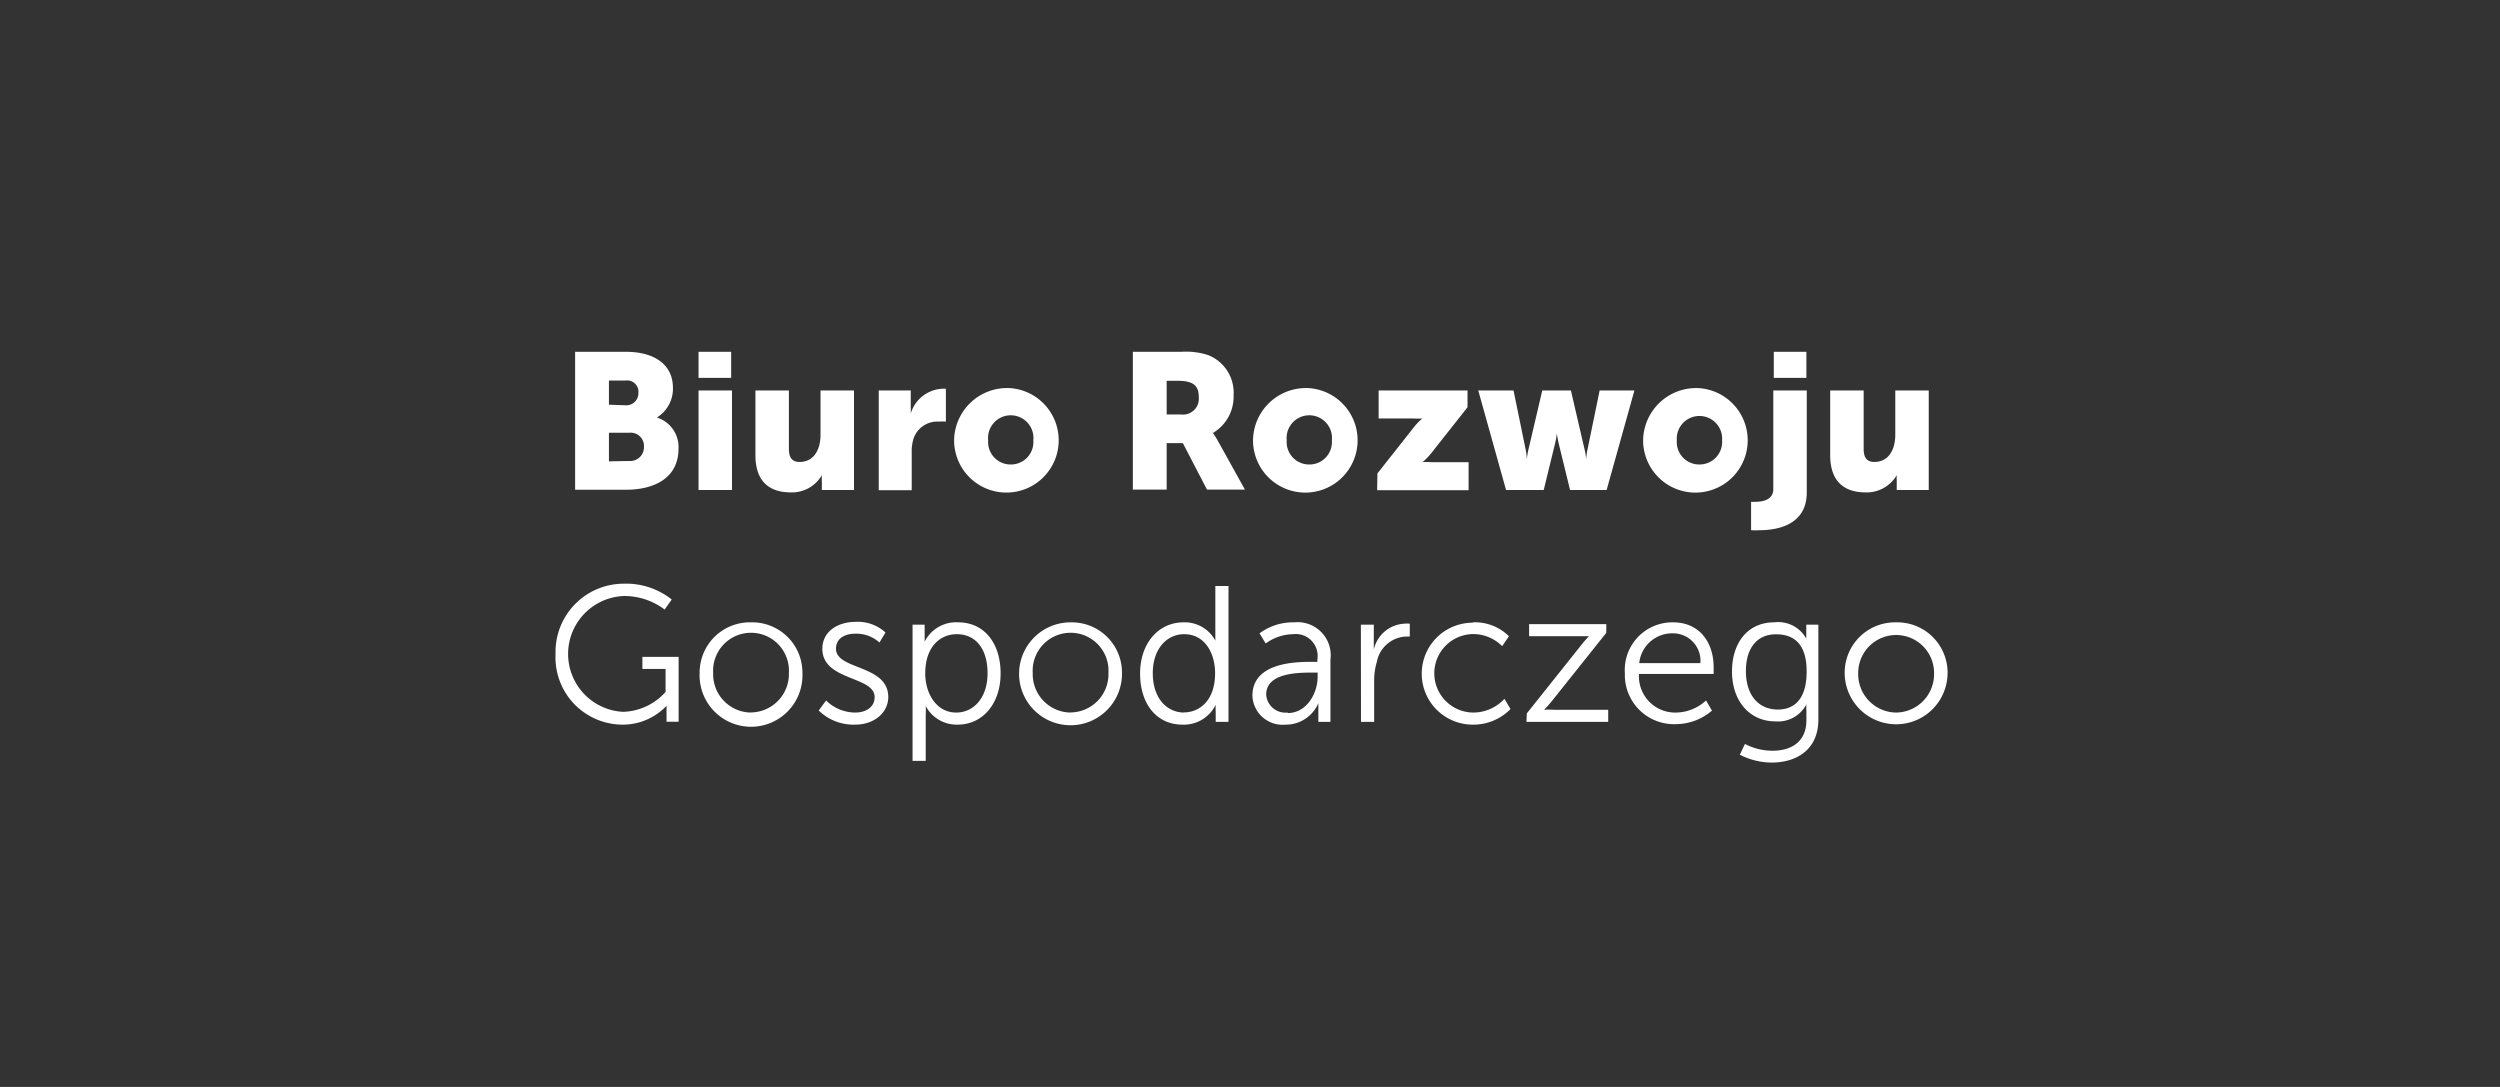 <?xml version="1.0" encoding="utf-8"?>
<svg xmlns="http://www.w3.org/2000/svg" data-name="Warstwa 1" id="Warstwa_1" viewBox="0 0 207 90">
  <rect x="0" y="0" width="207" height="90" fill="#333333" stroke="none"/>
  <defs>
    <style>.cls-1{fill:#fff;}</style>
  </defs>
  <path class="cls-1" d="M47.62,29.13h4.21c2.29,0,3.89,1,3.89,3a2.8,2.8,0,0,1-1.33,2.44v0a2.56,2.56,0,0,1,1.79,2.57c0,2.5-2.08,3.41-4.35,3.41H47.62Zm4.24,4.43a1,1,0,0,0,1-1.05.93.93,0,0,0-1.06-1H50.42v2Zm.24,4.61A1.14,1.14,0,0,0,53.32,37a1.1,1.1,0,0,0-1.2-1.17h-1.7v2.37Z"/>
  <path class="cls-1" d="M57.84,32.33h2.77v8.24H57.84Zm0-3.2h2.7v2.16h-2.7Z"/>
  <path class="cls-1" d="M62.55,32.33h2.77v4.83c0,.77.3,1.09.88,1.09,1.18,0,1.74-1,1.74-2.27V32.33h2.77v8.24H68.05v-.72a3.49,3.49,0,0,1,0-.51h0a2.85,2.85,0,0,1-2.57,1.43c-1.64,0-2.93-.77-2.93-3.09Z"/>
  <path class="cls-1" d="M72.76,32.33h2.65v1.39a4.7,4.7,0,0,1,0,.52h0A2.87,2.87,0,0,1,78,32.19a2,2,0,0,1,.32,0v2.72a2.91,2.91,0,0,0-.56,0,2.08,2.08,0,0,0-2.13,1.44,3.64,3.64,0,0,0-.14,1.12v3.12H72.76Z"/>
  <path class="cls-1" d="M83.69,32.14A4.33,4.33,0,1,1,79,36.48,4.39,4.39,0,0,1,83.69,32.14Zm0,6.32a1.86,1.86,0,0,0,1.87-2,1.88,1.88,0,1,0-3.74,0A1.86,1.86,0,0,0,83.7,38.46Z"/>
  <path class="cls-1" d="M93.8,29.13h4a6,6,0,0,1,2.23.27,3.34,3.34,0,0,1,2.11,3.33,3.48,3.48,0,0,1-1.71,3.12v0a6.62,6.62,0,0,1,.43.69l2.22,4H99.94l-2-3.85H96.6v3.85H93.8Zm4,5.19a1.31,1.31,0,0,0,1.46-1.41c0-.87-.32-1.38-1.73-1.38H96.6v2.79Z"/>
  <path class="cls-1" d="M108.41,32.14a4.33,4.33,0,1,1-4.66,4.34A4.38,4.38,0,0,1,108.41,32.14Zm0,6.32a1.86,1.86,0,0,0,1.87-2,1.88,1.88,0,1,0-3.74,0A1.86,1.86,0,0,0,108.42,38.46Z"/>
  <path class="cls-1" d="M114.05,39.2l3-3.8a4.9,4.9,0,0,1,.72-.75v0a5.87,5.87,0,0,1-.72,0h-2.9V32.33h7.36v1.39l-3,3.8a5.29,5.29,0,0,1-.73.75v0a3.61,3.61,0,0,1,.73,0h3.09v2.32h-7.57Z"/>
  <path class="cls-1" d="M122.4,32.33h2.92l1,4.87a4.46,4.46,0,0,1,.1.86h0a5.88,5.88,0,0,1,.14-.86l1.14-4.87h2.37l1.13,4.87a4.14,4.14,0,0,1,.13.86h0a5.76,5.76,0,0,1,.12-.86l1-4.87h2.88l-2.3,8.24H130l-.93-3.81a7.74,7.74,0,0,1-.16-.88h0a7.74,7.74,0,0,1-.16.88l-.93,3.81h-3.12Z"/>
  <path class="cls-1" d="M140.71,32.14a4.33,4.33,0,1,1-4.66,4.34A4.39,4.39,0,0,1,140.71,32.14Zm0,6.32a1.87,1.87,0,0,0,1.88-2,1.88,1.88,0,1,0-3.75,0A1.86,1.86,0,0,0,140.72,38.46Z"/>
  <path class="cls-1" d="M149.6,32.33v8.45c0,2.77-2.59,3.12-3.87,3.12a6,6,0,0,1-.74,0V41.55a3,3,0,0,0,.36,0c.54,0,1.48-.13,1.48-1.06V32.33Zm-2.73-3.2h2.7v2.16h-2.7Z"/>
  <path class="cls-1" d="M151.54,32.33h2.77v4.83c0,.77.3,1.09.88,1.09,1.18,0,1.74-1,1.74-2.27V32.33h2.77v8.24h-2.65v-.72a4.63,4.63,0,0,1,0-.51h0a2.87,2.87,0,0,1-2.58,1.43c-1.63,0-2.93-.77-2.93-3.09Z"/>
  <path class="cls-1" d="M51.62,48.33a6.07,6.07,0,0,1,4,1.31l-.59.83a5.53,5.53,0,0,0-3.36-1.12,4.8,4.8,0,0,0-.09,9.59,4.89,4.89,0,0,0,3.53-1.65v-1.9H53.19v-1h3v5.37h-1v-.84c0-.24,0-.48,0-.48h0A5,5,0,0,1,51.46,60,5.57,5.57,0,0,1,46,54.14,5.65,5.65,0,0,1,51.62,48.33Z"/>
  <path class="cls-1" d="M62.18,51.53a4.16,4.16,0,0,1,4.26,4.18,4.26,4.26,0,1,1-8.51,0A4.16,4.16,0,0,1,62.18,51.53Zm0,7.46a3.18,3.18,0,0,0,3.14-3.28,3.14,3.14,0,1,0-6.27,0A3.17,3.17,0,0,0,62.18,59Z"/>
  <path class="cls-1" d="M68.4,58a3.47,3.47,0,0,0,2.41,1c.86,0,1.61-.43,1.61-1.28,0-1.76-4.33-1.33-4.33-4,0-1.44,1.29-2.23,2.75-2.23a3.4,3.4,0,0,1,2.48.88l-.5.83a2.86,2.86,0,0,0-2-.73c-.82,0-1.6.35-1.6,1.25,0,1.77,4.33,1.29,4.33,4C73.54,59,72.41,60,70.79,60a4.12,4.12,0,0,1-3-1.17Z"/>
  <path class="cls-1" d="M75.56,51.72h1v.79c0,.35,0,.62,0,.62h0a2.91,2.91,0,0,1,2.78-1.6c2.16,0,3.51,1.73,3.51,4.23S81.37,60,79.29,60a2.9,2.9,0,0,1-2.64-1.54h0a5.67,5.67,0,0,1,0,.7V63H75.56ZM79.17,59c1.43,0,2.6-1.2,2.6-3.25s-1-3.24-2.55-3.24c-1.34,0-2.61,1-2.61,3.25C76.61,57.39,77.51,59,79.17,59Z"/>
  <path class="cls-1" d="M88.65,51.53a4.16,4.16,0,0,1,4.25,4.18,4.26,4.26,0,1,1-4.25-4.18Zm0,7.46a3.17,3.17,0,0,0,3.13-3.28,3.14,3.14,0,1,0-6.27,0A3.18,3.18,0,0,0,88.65,59Z"/>
  <path class="cls-1" d="M98,51.53a2.86,2.86,0,0,1,2.63,1.52h0s0-.27,0-.61V48.52h1.09V59.77h-1.06v-.84a4.75,4.75,0,0,1,0-.58h0A2.92,2.92,0,0,1,97.91,60c-2.16,0-3.51-1.73-3.51-4.23S95.91,51.53,98,51.53Zm0,7.46c1.34,0,2.61-1,2.61-3.25,0-1.63-.83-3.23-2.56-3.23-1.43,0-2.6,1.2-2.6,3.23S96.57,59,98.07,59Z"/>
  <path class="cls-1" d="M108.63,54.8h.45v-.21a1.81,1.81,0,0,0-2-2.08,3.94,3.94,0,0,0-2.28.77l-.51-.84a4.65,4.65,0,0,1,2.87-.91,2.74,2.74,0,0,1,3,3.09v5.15h-1v-.88c0-.4,0-.67,0-.67h0A2.92,2.92,0,0,1,106.44,60a2.5,2.5,0,0,1-2.74-2.39C103.7,54.86,107.24,54.8,108.63,54.8Zm-2,4.24c1.54,0,2.47-1.6,2.47-3v-.35h-.47c-1.26,0-3.79.05-3.79,1.83A1.6,1.6,0,0,0,106.61,59Z"/>
  <path class="cls-1" d="M112.68,51.72h1.07v1.43c0,.35,0,.64,0,.64h0a2.74,2.74,0,0,1,2.54-2.15,2.15,2.15,0,0,1,.44,0v1.07a3.09,3.09,0,0,0-.4,0A2.58,2.58,0,0,0,114,54.81a5.32,5.32,0,0,0-.22,1.57v3.39h-1.09Z"/>
  <path class="cls-1" d="M121.94,51.53a4,4,0,0,1,3,1.15l-.56.82a3.42,3.42,0,0,0-2.36-1A3.24,3.24,0,0,0,122,59a3.53,3.53,0,0,0,2.57-1.14l.5.85A4.3,4.3,0,0,1,121.94,60a4.22,4.22,0,1,1,0-8.44Z"/>
  <path class="cls-1" d="M126.42,59.07l4.5-5.65c.3-.38.64-.74.64-.74v0s-.27,0-.8,0h-4.15v-1H133v.72l-4.5,5.64a9.6,9.6,0,0,1-.65.73v0a6.58,6.58,0,0,1,.81,0h4.5v1h-6.77Z"/>
  <path class="cls-1" d="M138.53,51.53c2.23,0,3.36,1.71,3.36,3.71,0,.2,0,.56,0,.56h-6.18A3,3,0,0,0,138.81,59a3.75,3.75,0,0,0,2.45-1l.49.84a4.62,4.62,0,0,1-3,1.12,4.07,4.07,0,0,1-4.21-4.21A3.94,3.94,0,0,1,138.53,51.53Zm2.26,3.38a2.27,2.27,0,0,0-2.29-2.47,2.74,2.74,0,0,0-2.77,2.47Z"/>
  <path class="cls-1" d="M146.76,62.16c1.57,0,2.81-.74,2.81-2.53v-.74a4.39,4.39,0,0,1,0-.57h0A2.65,2.65,0,0,1,147,59.73c-2.16,0-3.59-1.72-3.59-4.13s1.33-4.07,3.49-4.07a2.65,2.65,0,0,1,2.66,1.35h0s0-.1,0-.28v-.88h1v7.86c0,2.56-1.89,3.56-3.86,3.56a5.82,5.82,0,0,1-2.64-.65l.42-.89A4.94,4.94,0,0,0,146.76,62.16Zm2.83-6.56c0-2.36-1.12-3.08-2.54-3.08-1.57,0-2.49,1.14-2.49,3.06s1,3.17,2.65,3.17C148.47,58.75,149.59,58,149.59,55.6Z"/>
  <path class="cls-1" d="M157,51.53a4.17,4.17,0,0,1,4.26,4.18,4.26,4.26,0,0,1-8.52,0A4.17,4.17,0,0,1,157,51.53ZM157,59a3.18,3.18,0,0,0,3.14-3.28,3.14,3.14,0,1,0-6.28,0A3.18,3.18,0,0,0,157,59Z"/>
</svg>